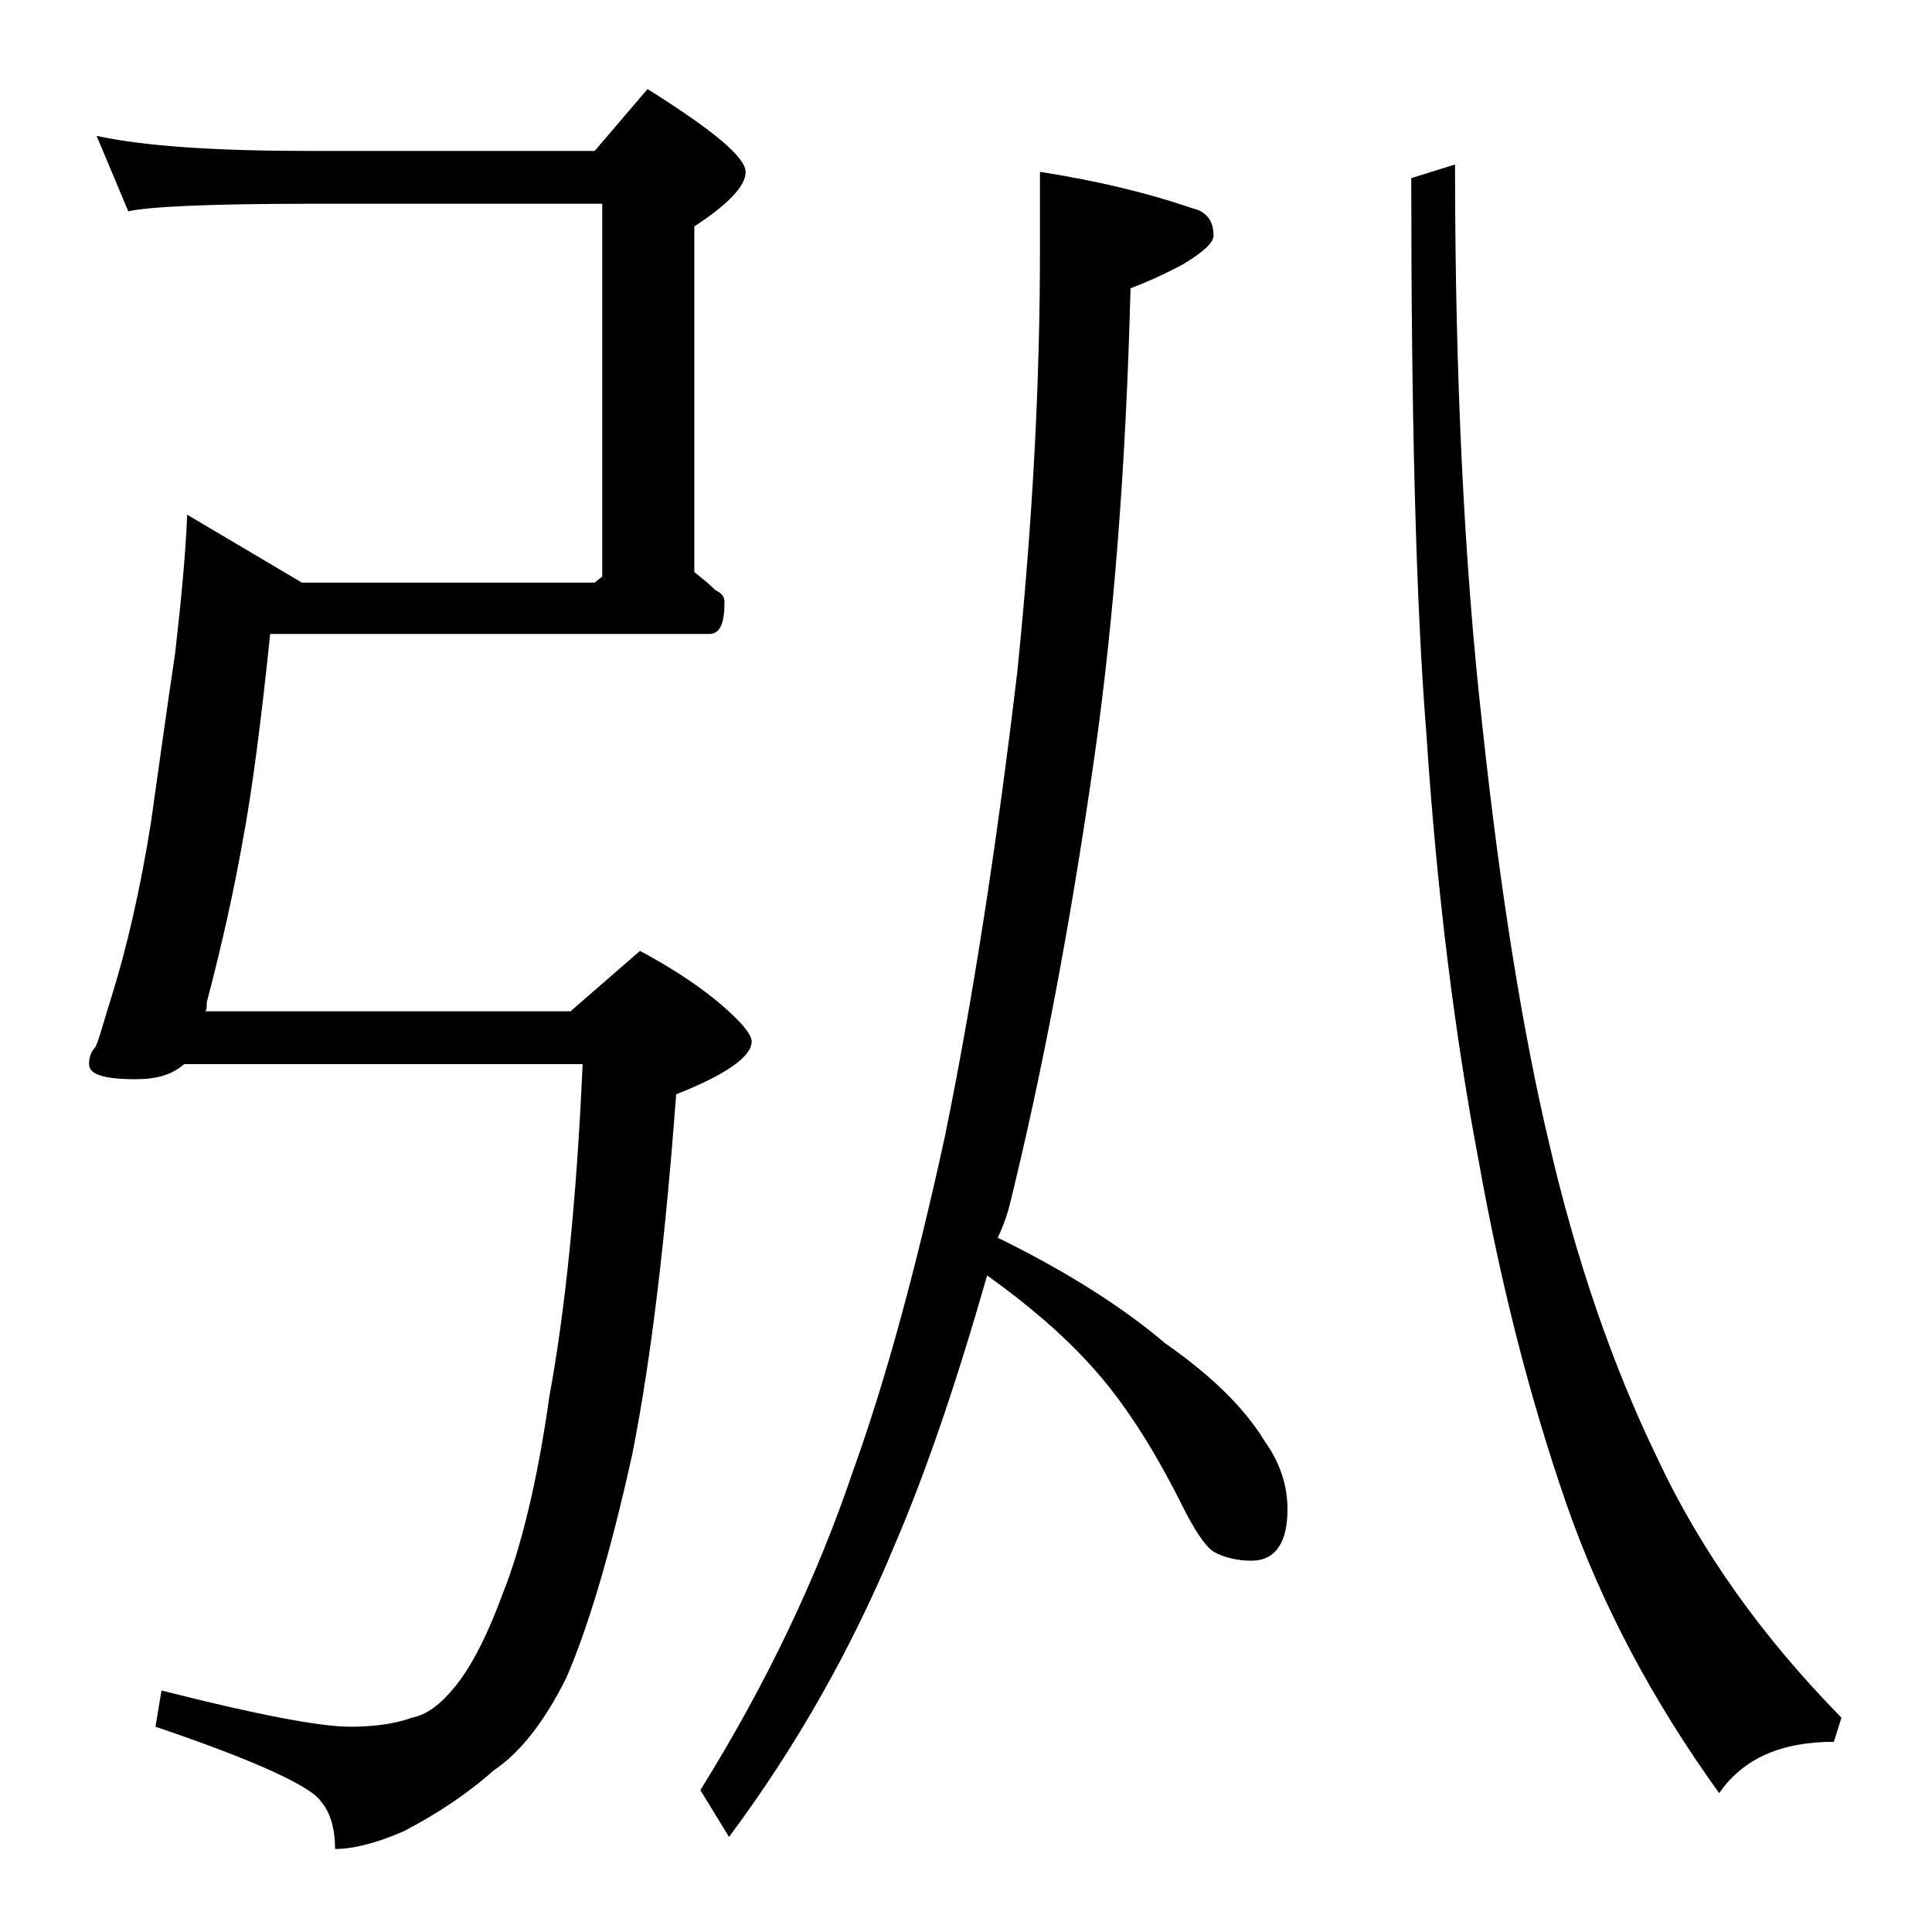 <?xml version="1.0" encoding="utf-8"?>
<!-- Generator: Adobe Illustrator 18.0.0, SVG Export Plug-In . SVG Version: 6.00 Build 0)  -->
<!DOCTYPE svg PUBLIC "-//W3C//DTD SVG 1.1//EN" "http://www.w3.org/Graphics/SVG/1.1/DTD/svg11.dtd">
<svg version="1.1" id="Layer_1" xmlns="http://www.w3.org/2000/svg" xmlns:xlink="http://www.w3.org/1999/xlink" x="0px" y="0px"
	 viewBox="0 0 128 128" enable-background="new 0 0 128 128" xml:space="preserve">
<path d="M6.4,9c3.2,0.7,8,1,14.1,1h18.9l3.5-4.1c4.3,2.7,6.5,4.5,6.5,5.5c0,0.9-1.1,2.1-3.4,3.6v22.9c0.5,0.4,1,0.8,1.4,1.2
	c0.4,0.2,0.6,0.4,0.6,0.8c0,1.4-0.3,2.1-1,2.1H17.9c-0.6,5.8-1.2,10.4-1.8,13.6c-0.6,3.4-1.4,7-2.4,10.8c0,0.2,0,0.5-0.1,0.6h24.2
	l4.6-4c2.8,1.5,4.9,3,6.4,4.5c0.7,0.7,1,1.2,1,1.5c0,1-1.7,2.2-5,3.5c-0.7,9.3-1.6,17.2-2.9,23.8c-1.5,6.8-3,11.7-4.4,14.9
	c-1.4,2.8-3,4.9-4.8,6.1c-1.8,1.6-3.8,2.9-5.9,4c-1.8,0.8-3.4,1.2-4.6,1.2c0-1.3-0.3-2.4-0.9-3.1c-0.6-1-4.2-2.7-11-5l0.4-2.4
	c6.3,1.6,10.5,2.4,12.5,2.4c1.6,0,3-0.2,4.1-0.6c1-0.2,1.9-0.9,2.8-2c1-1.2,2.1-3.2,3.2-6.2c1.2-3,2.3-7.4,3.1-13.1
	c1-5.4,1.8-12.8,2.2-22H12.2c-0.8,0.7-1.8,1-3.2,1c-2.1,0-3.1-0.3-3.1-1c0-0.4,0.1-0.8,0.4-1.1c0.2-0.3,0.5-1.5,1.1-3.4
	c1-3.2,1.9-7.1,2.6-11.5c0.5-3.5,1-7.2,1.6-11.2c0.4-3.5,0.7-6.6,0.8-9.2l7.6,4.5h19.4l0.5-0.4V13.5H20.5c-6.7,0-10.7,0.2-12,0.5
	L6.4,9z M69,11.4c3.8,0.6,7.1,1.4,10,2.4c0.9,0.2,1.4,0.8,1.4,1.8c0,0.5-0.7,1.1-2,1.9c-1.5,0.8-2.7,1.3-3.5,1.6
	c-0.3,11.7-1.1,22-2.4,31.1c-1.6,11.2-3.5,21.1-5.6,29.6c-0.2,0.8-0.5,1.6-0.8,2.2c4.7,2.3,8.4,4.7,11.1,7c3,2.1,5.2,4.2,6.6,6.5
	c1,1.4,1.5,2.9,1.5,4.5c0,2.2-0.8,3.4-2.4,3.4c-0.9,0-1.8-0.2-2.5-0.6c-0.6-0.4-1.3-1.5-2.1-3.1c-1.9-3.8-3.9-6.9-6-9.2
	c-1.8-2-4.1-4-6.9-6c-2,7-4,12.9-6.1,17.8c-2.9,7-6.6,13.5-11,19.4l-1.9-3.1c4.3-6.9,7.7-14,10.1-21.1c2.2-6.1,4.2-13.5,6.1-22.2
	c1.8-8.8,3.4-19,4.8-30.8c1-9.8,1.5-19,1.5-27.9V11.4z M96.4,10.9c0,14,0.6,26.4,1.8,37.1c1.2,11.2,2.7,20.4,4.4,27.6
	c1.8,7.8,4.2,14.8,7.2,21c2.9,6.2,7,11.9,12.2,17.2l-0.5,1.6c-3.5,0-6,1.1-7.6,3.4c-4.4-6.1-7.8-12.5-10.1-19.1
	c-2.5-7.2-4.4-14.8-5.8-22.6c-1.6-8.4-2.8-17.9-3.5-28.5c-0.7-8.8-1-21.1-1-36.8L96.4,10.9z"/>
</svg>

